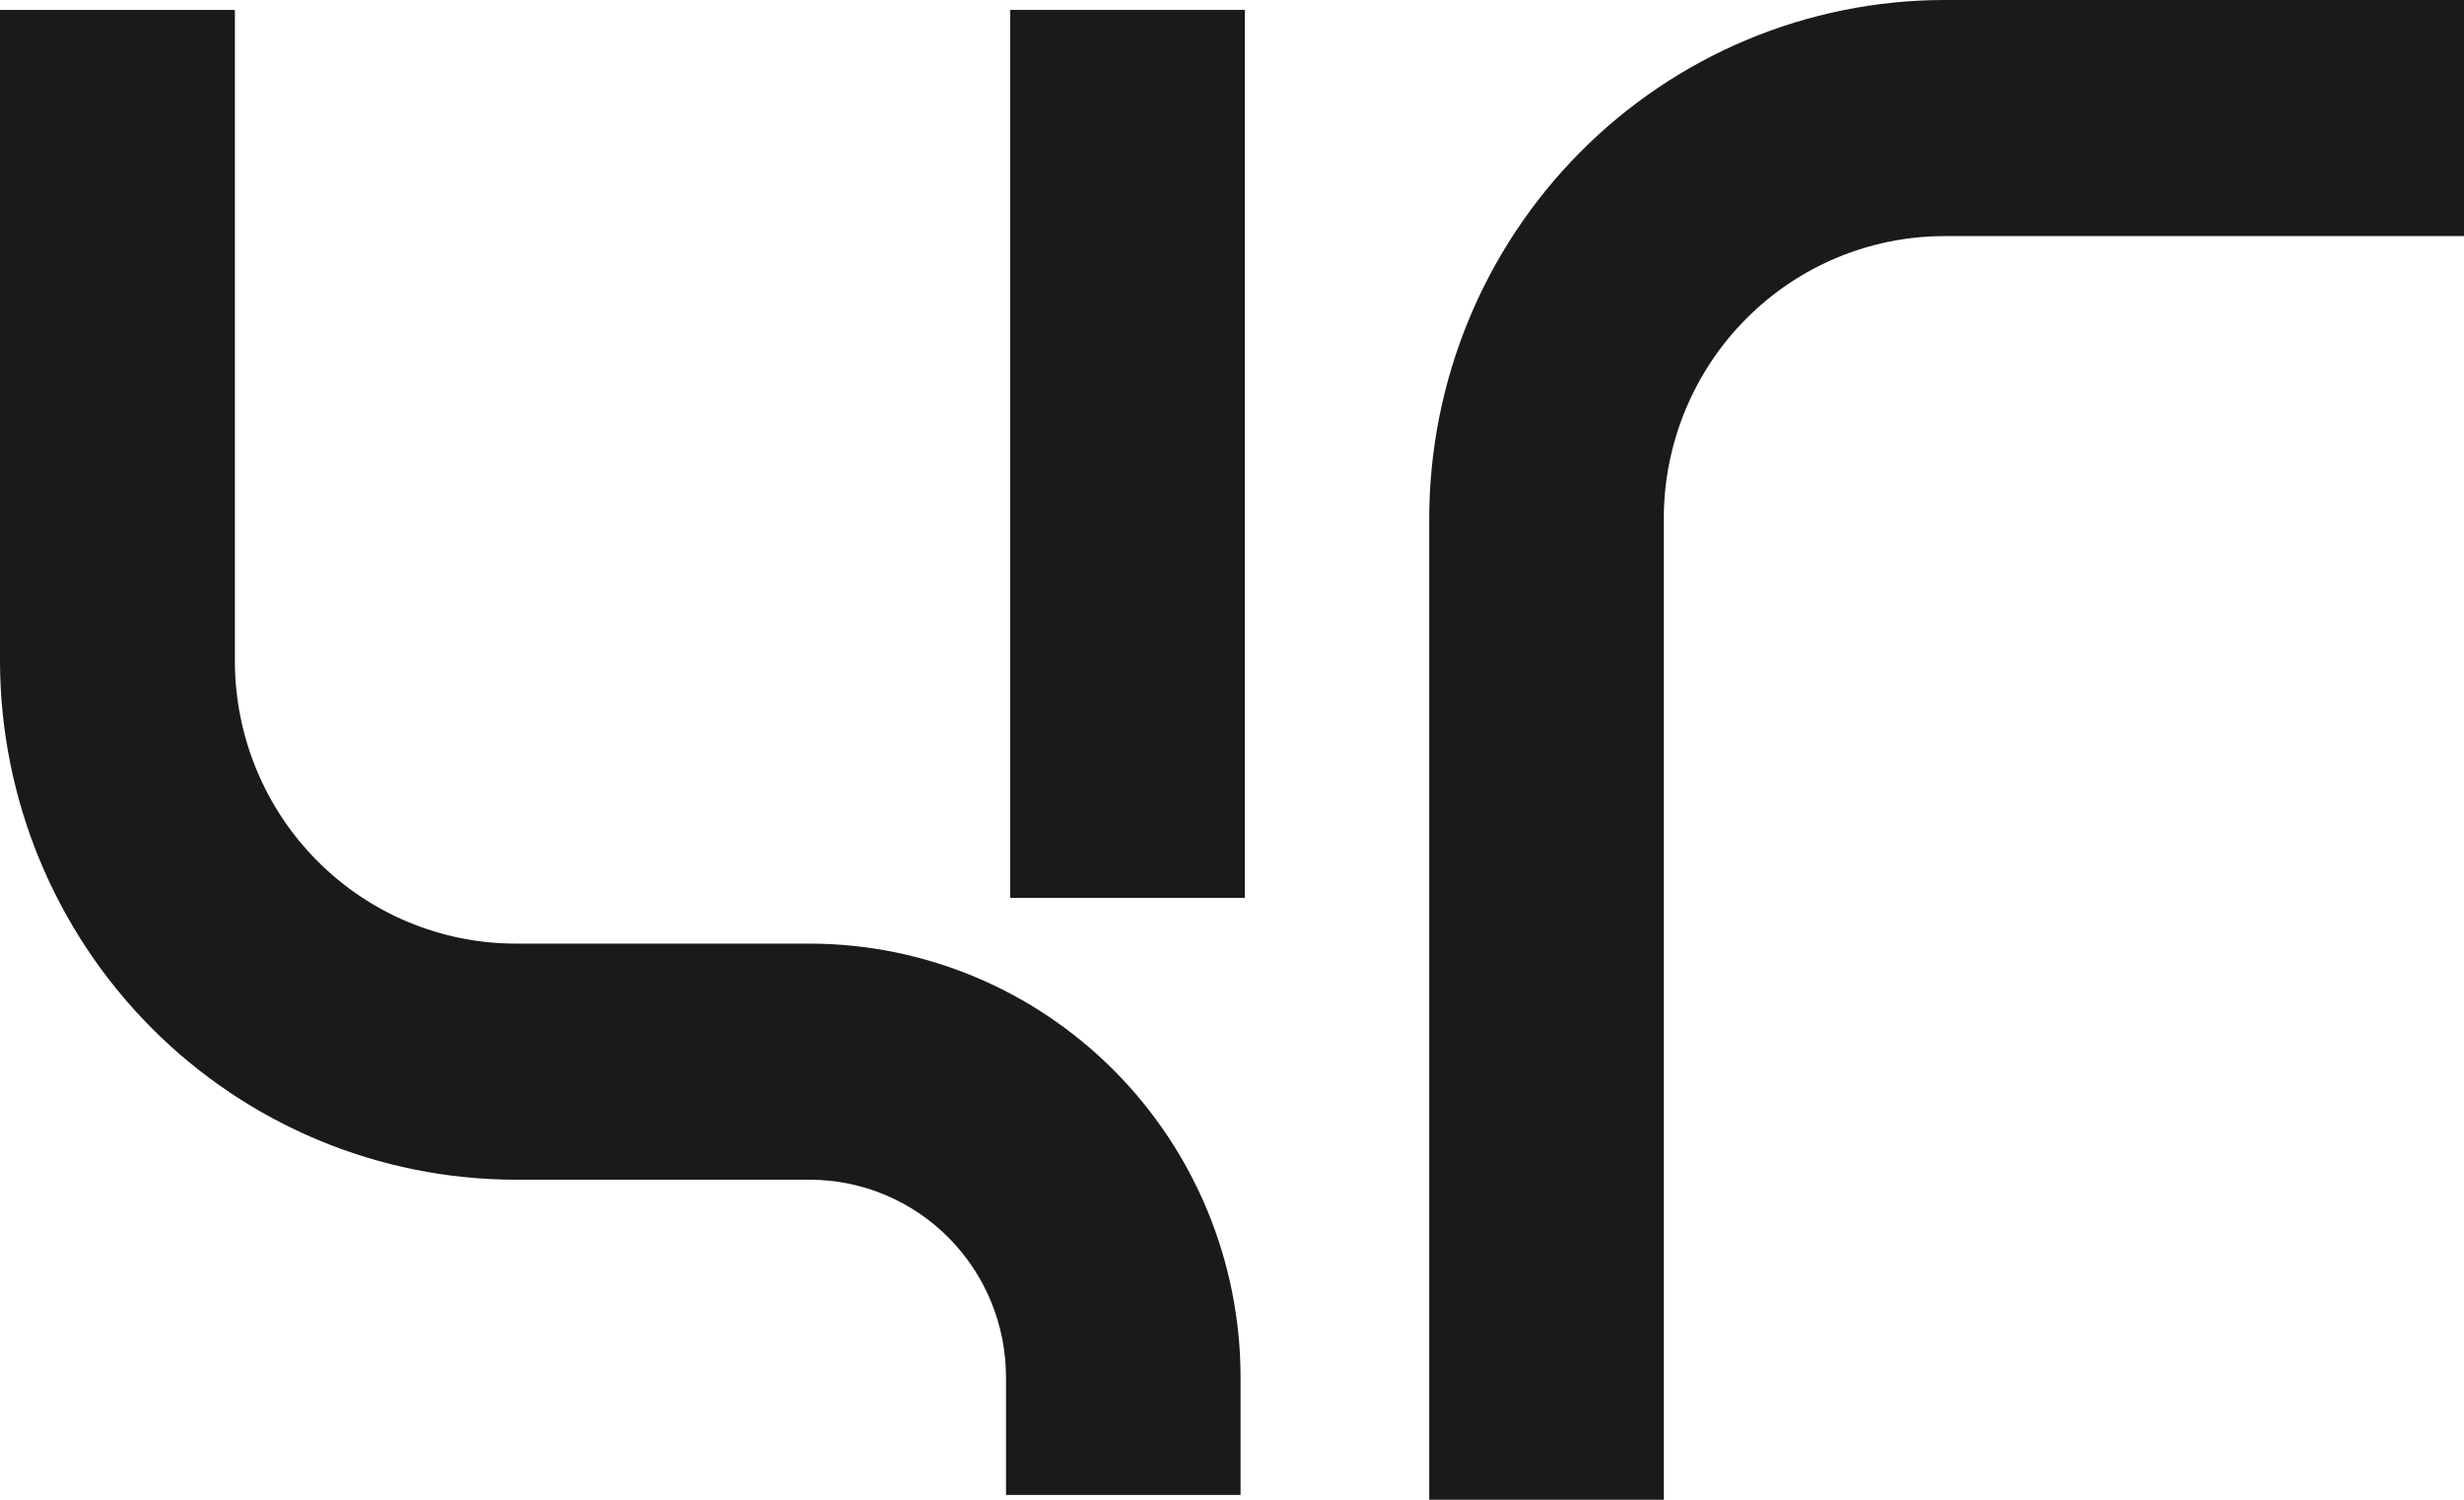 <?xml version="1.0" encoding="UTF-8"?> <svg xmlns="http://www.w3.org/2000/svg" width="46" height="28" viewBox="0 0 46 28" fill="none"><g clip-path="url(#clip0_20_27868)"><path d="M31.061 28H26.682V9.699C26.68 7.13 27.691 4.665 29.495 2.846C31.298 1.027 33.745 0.003 36.298 0L46 0V4.408H36.298C34.91 4.409 33.578 4.965 32.597 5.953C31.615 6.941 31.062 8.281 31.061 9.679V28Z" fill="#1A1A1A"></path><path d="M23.16 27.91H18.781V25.706C18.779 24.73 18.393 23.795 17.707 23.105C17.022 22.416 16.093 22.027 15.123 22.025H9.625C7.074 22.022 4.629 21.002 2.825 19.188C1.021 17.373 0.005 14.913 0 12.346L0 0.185H4.385V12.346C4.387 13.744 4.939 15.084 5.922 16.072C6.904 17.06 8.236 17.616 9.625 17.617H15.123C17.254 17.621 19.296 18.474 20.802 19.99C22.309 21.506 23.157 23.562 23.16 25.706V27.91Z" fill="#1A1A1A"></path><path d="M23.239 0.185H18.86V16.764H23.239V0.185Z" fill="#1A1A1A"></path></g><defs><clipPath id="clip0_20_27868"><rect width="46" height="28" fill="white"></rect></clipPath></defs></svg> 